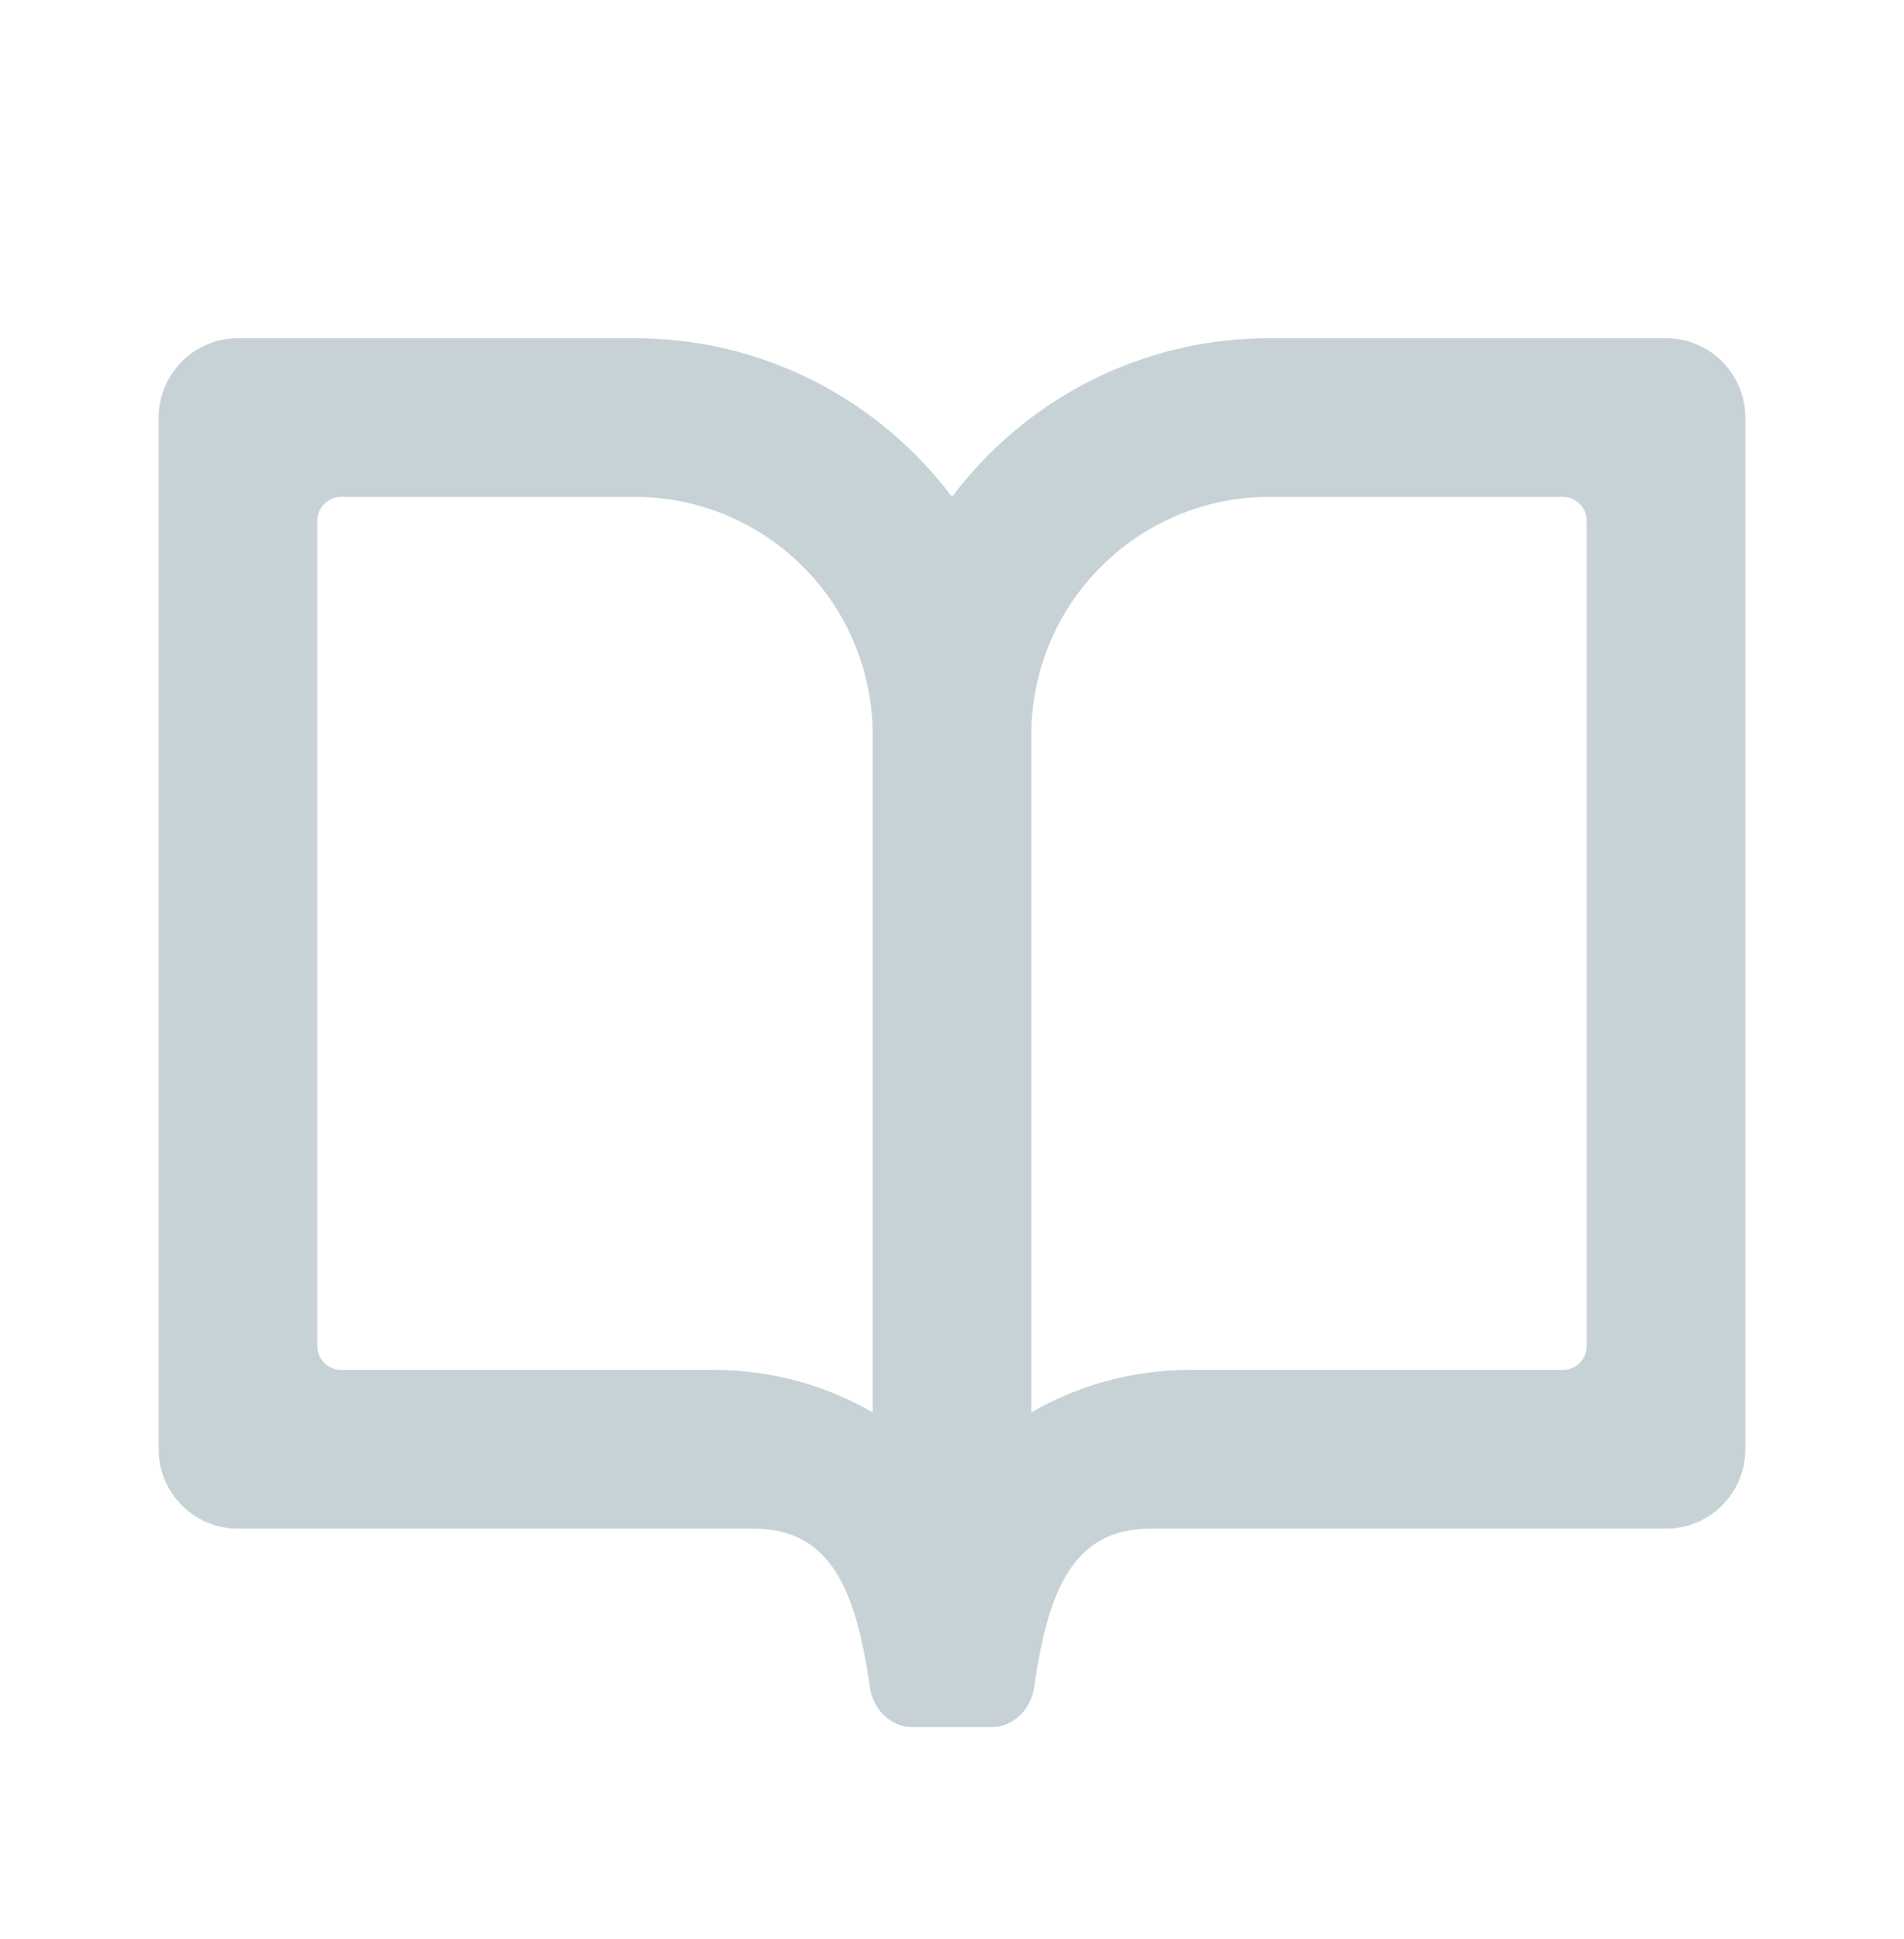 <svg width="56" height="57" viewBox="0 0 56 57" fill="none" xmlns="http://www.w3.org/2000/svg">
<path fill-rule="evenodd" clip-rule="evenodd" d="M4.667 12.277C4.667 10.988 5.711 9.944 7 9.944H18.667C22.483 9.944 25.872 11.776 28 14.609C30.129 11.776 33.517 9.944 37.333 9.944H49C50.289 9.944 51.333 10.988 51.333 12.277V42.61C51.333 43.899 50.289 44.944 49 44.944H33.833C31.554 44.944 30.822 46.769 30.415 49.613C30.323 50.251 29.811 50.777 29.167 50.777H26.833C26.189 50.777 25.677 50.251 25.586 49.613C25.178 46.769 24.447 44.944 22.167 44.944H7C5.711 44.944 4.667 43.899 4.667 42.61V12.277ZM25.667 41.526C24.294 40.731 22.7 40.277 21 40.277H10.033C9.647 40.277 9.333 39.964 9.333 39.577V15.31C9.333 14.924 9.647 14.61 10.033 14.61H18.667C22.533 14.61 25.667 17.744 25.667 21.61V41.526ZM30.333 21.61V41.526C31.706 40.731 33.3 40.277 35 40.277H45.967C46.353 40.277 46.667 39.964 46.667 39.577V15.31C46.667 14.924 46.353 14.61 45.967 14.61H37.333C33.467 14.61 30.333 17.744 30.333 21.61Z" fill="#C7D2D7"/>
</svg>
